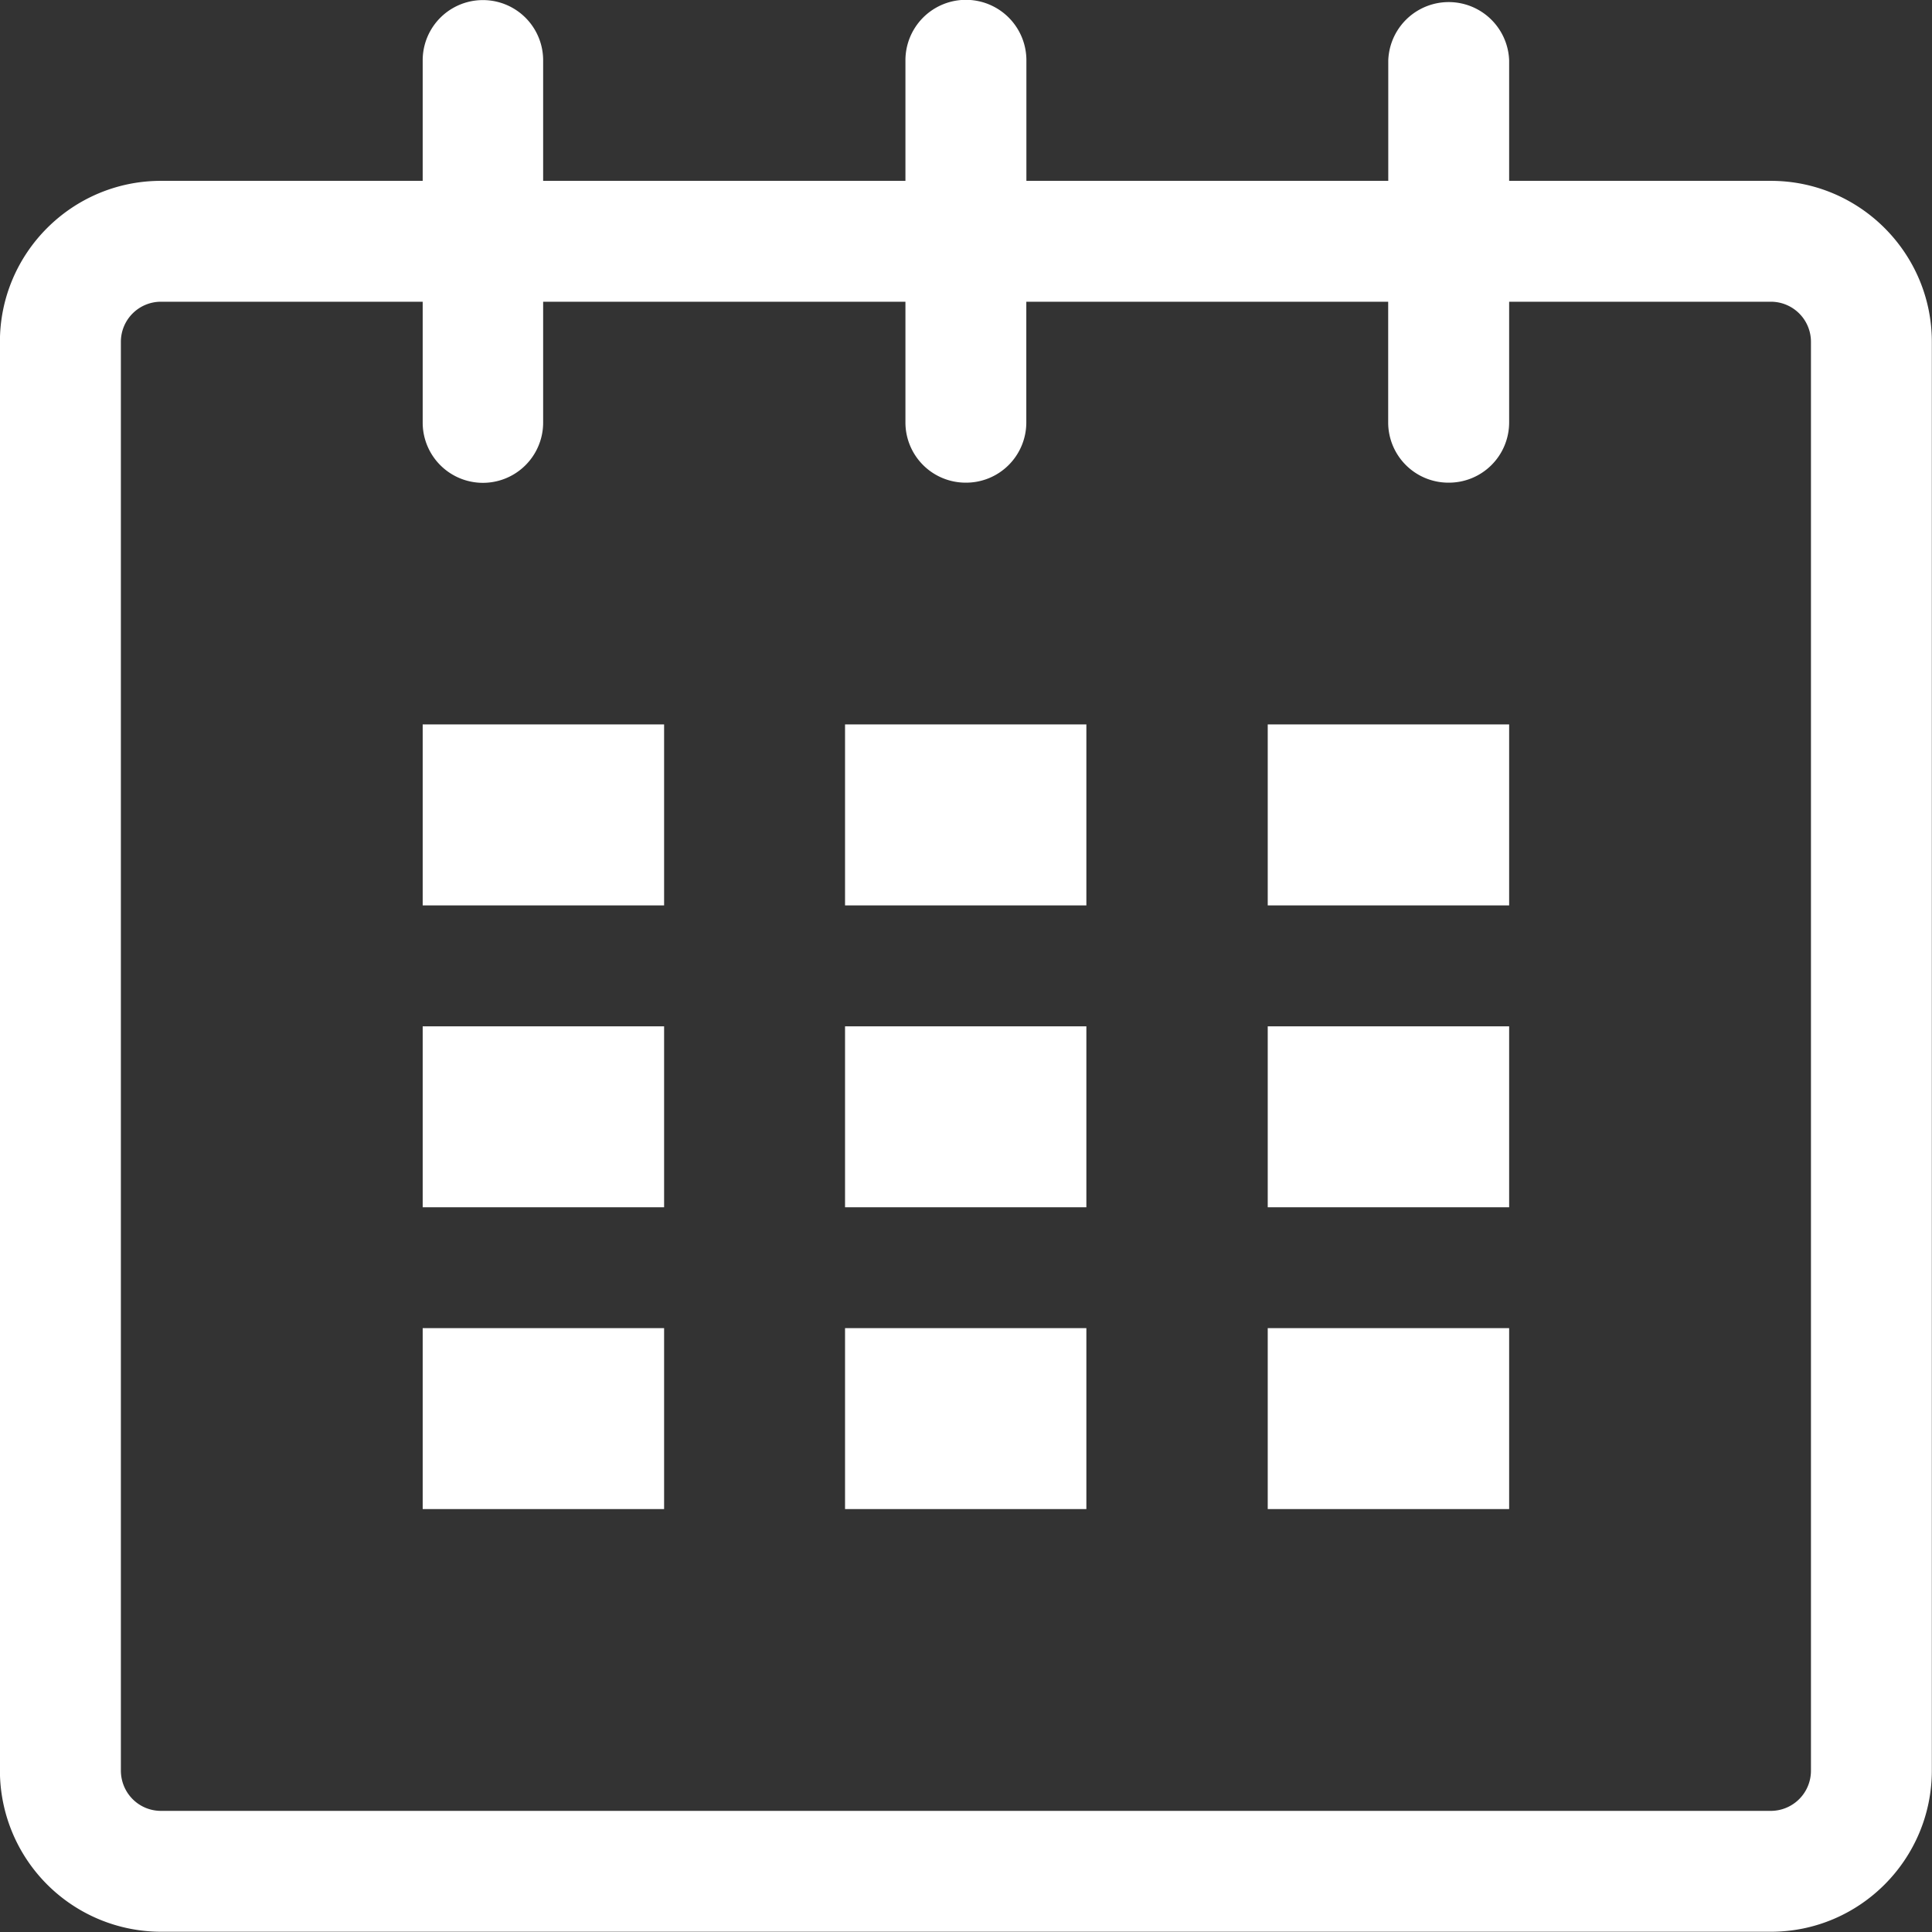 <svg xmlns="http://www.w3.org/2000/svg" xmlns:xlink="http://www.w3.org/1999/xlink" width="23" height="23" viewBox="0 0 23 23"><rect x="0" y="0" width="23" height="23" fill="#333333" stroke="none"/><defs><path id="dar5a" d="M423.082 1088.153c1.056 0 1.916.86 1.916 1.916v17.008c0 1.06-.86 1.92-1.916 1.92h-19.166a1.92 1.92 0 0 1-1.917-1.92v-17.008c0-1.057.86-1.916 1.917-1.916h3.116v-1.435a.717.717 0 1 1 1.434 0v1.435h4.313v-1.435a.72.72 0 0 1 1.44 0v1.435h4.308v-1.435a.72.72 0 0 1 1.439 0v1.435zm.477 1.916a.477.477 0 0 0-.477-.477h-3.116v1.439a.717.717 0 0 1-.72.715.717.717 0 0 1-.72-.715v-1.439h-4.308v1.439a.717.717 0 0 1-.72.715.717.717 0 0 1-.719-.715v-1.439h-4.313v1.439a.717.717 0 0 1-1.434 0v-1.439h-3.116a.477.477 0 0 0-.477.477v17.008c0 .267.213.481.477.481h19.166a.478.478 0 0 0 .477-.48zm-16.527 4.555h2.874v2.155h-2.874zm0 3.594h2.874v2.154h-2.874zm0 3.593h2.874v2.154h-2.874zm5.028 0h2.873v2.154h-2.873zm0-3.593h2.873v2.154h-2.873zm0-3.594h2.873v2.155h-2.873zm5.032 7.187h2.874v2.154h-2.874zm0-3.593h2.874v2.154h-2.874zm0-3.594h2.874v2.155h-2.874z"/></defs><g><g transform="translate(-402 -1086)"><use fill="#fff" xlink:href="#dar5a"/></g></g></svg>